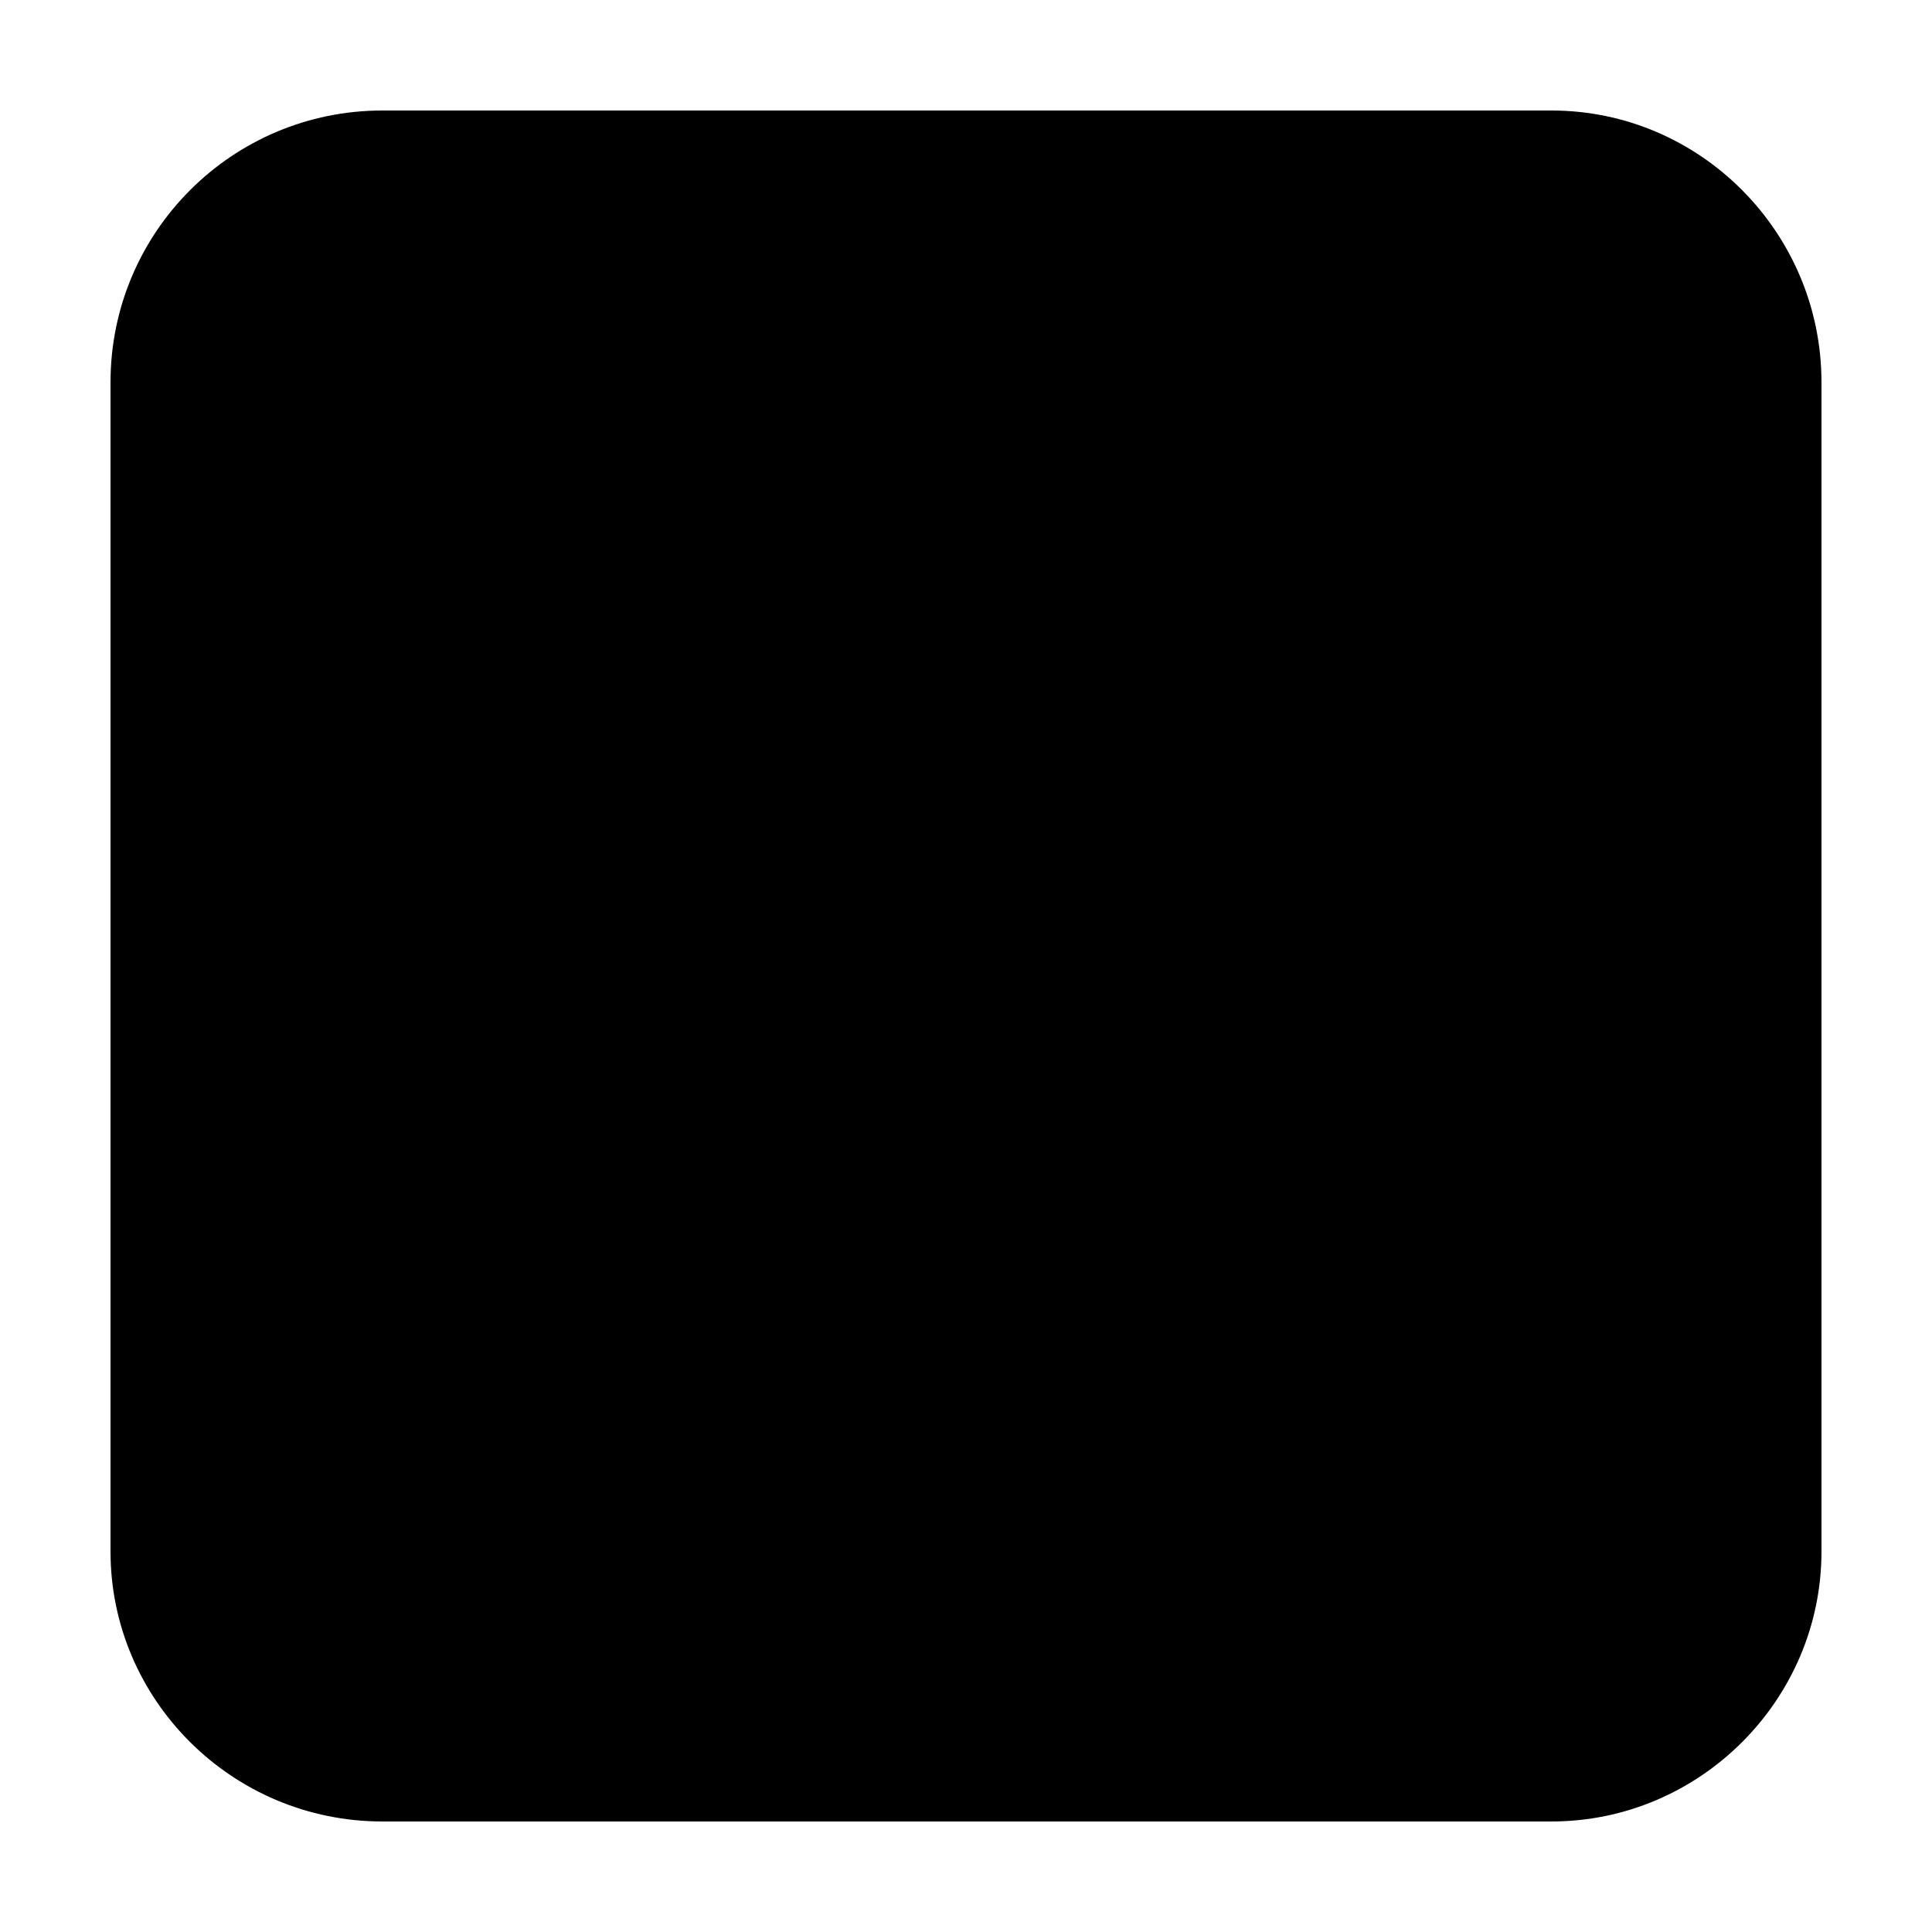 <?xml version="1.0" encoding="UTF-8"?>
<!-- Uploaded to: ICON Repo, www.iconrepo.com, Generator: ICON Repo Mixer Tools -->
<svg fill="#000000" width="800px" height="800px" version="1.1" viewBox="144 144 512 512" xmlns="http://www.w3.org/2000/svg">
 <path d="m626.71 245.33v309.84c0 39.297-32.242 71.539-71.539 71.539h-309.84c-39.801 0-72.043-32.242-72.043-71.539v-309.84c0-39.801 32.242-72.043 72.043-72.043h309.84c39.297 0 71.539 32.242 71.539 72.043z"/>
</svg>